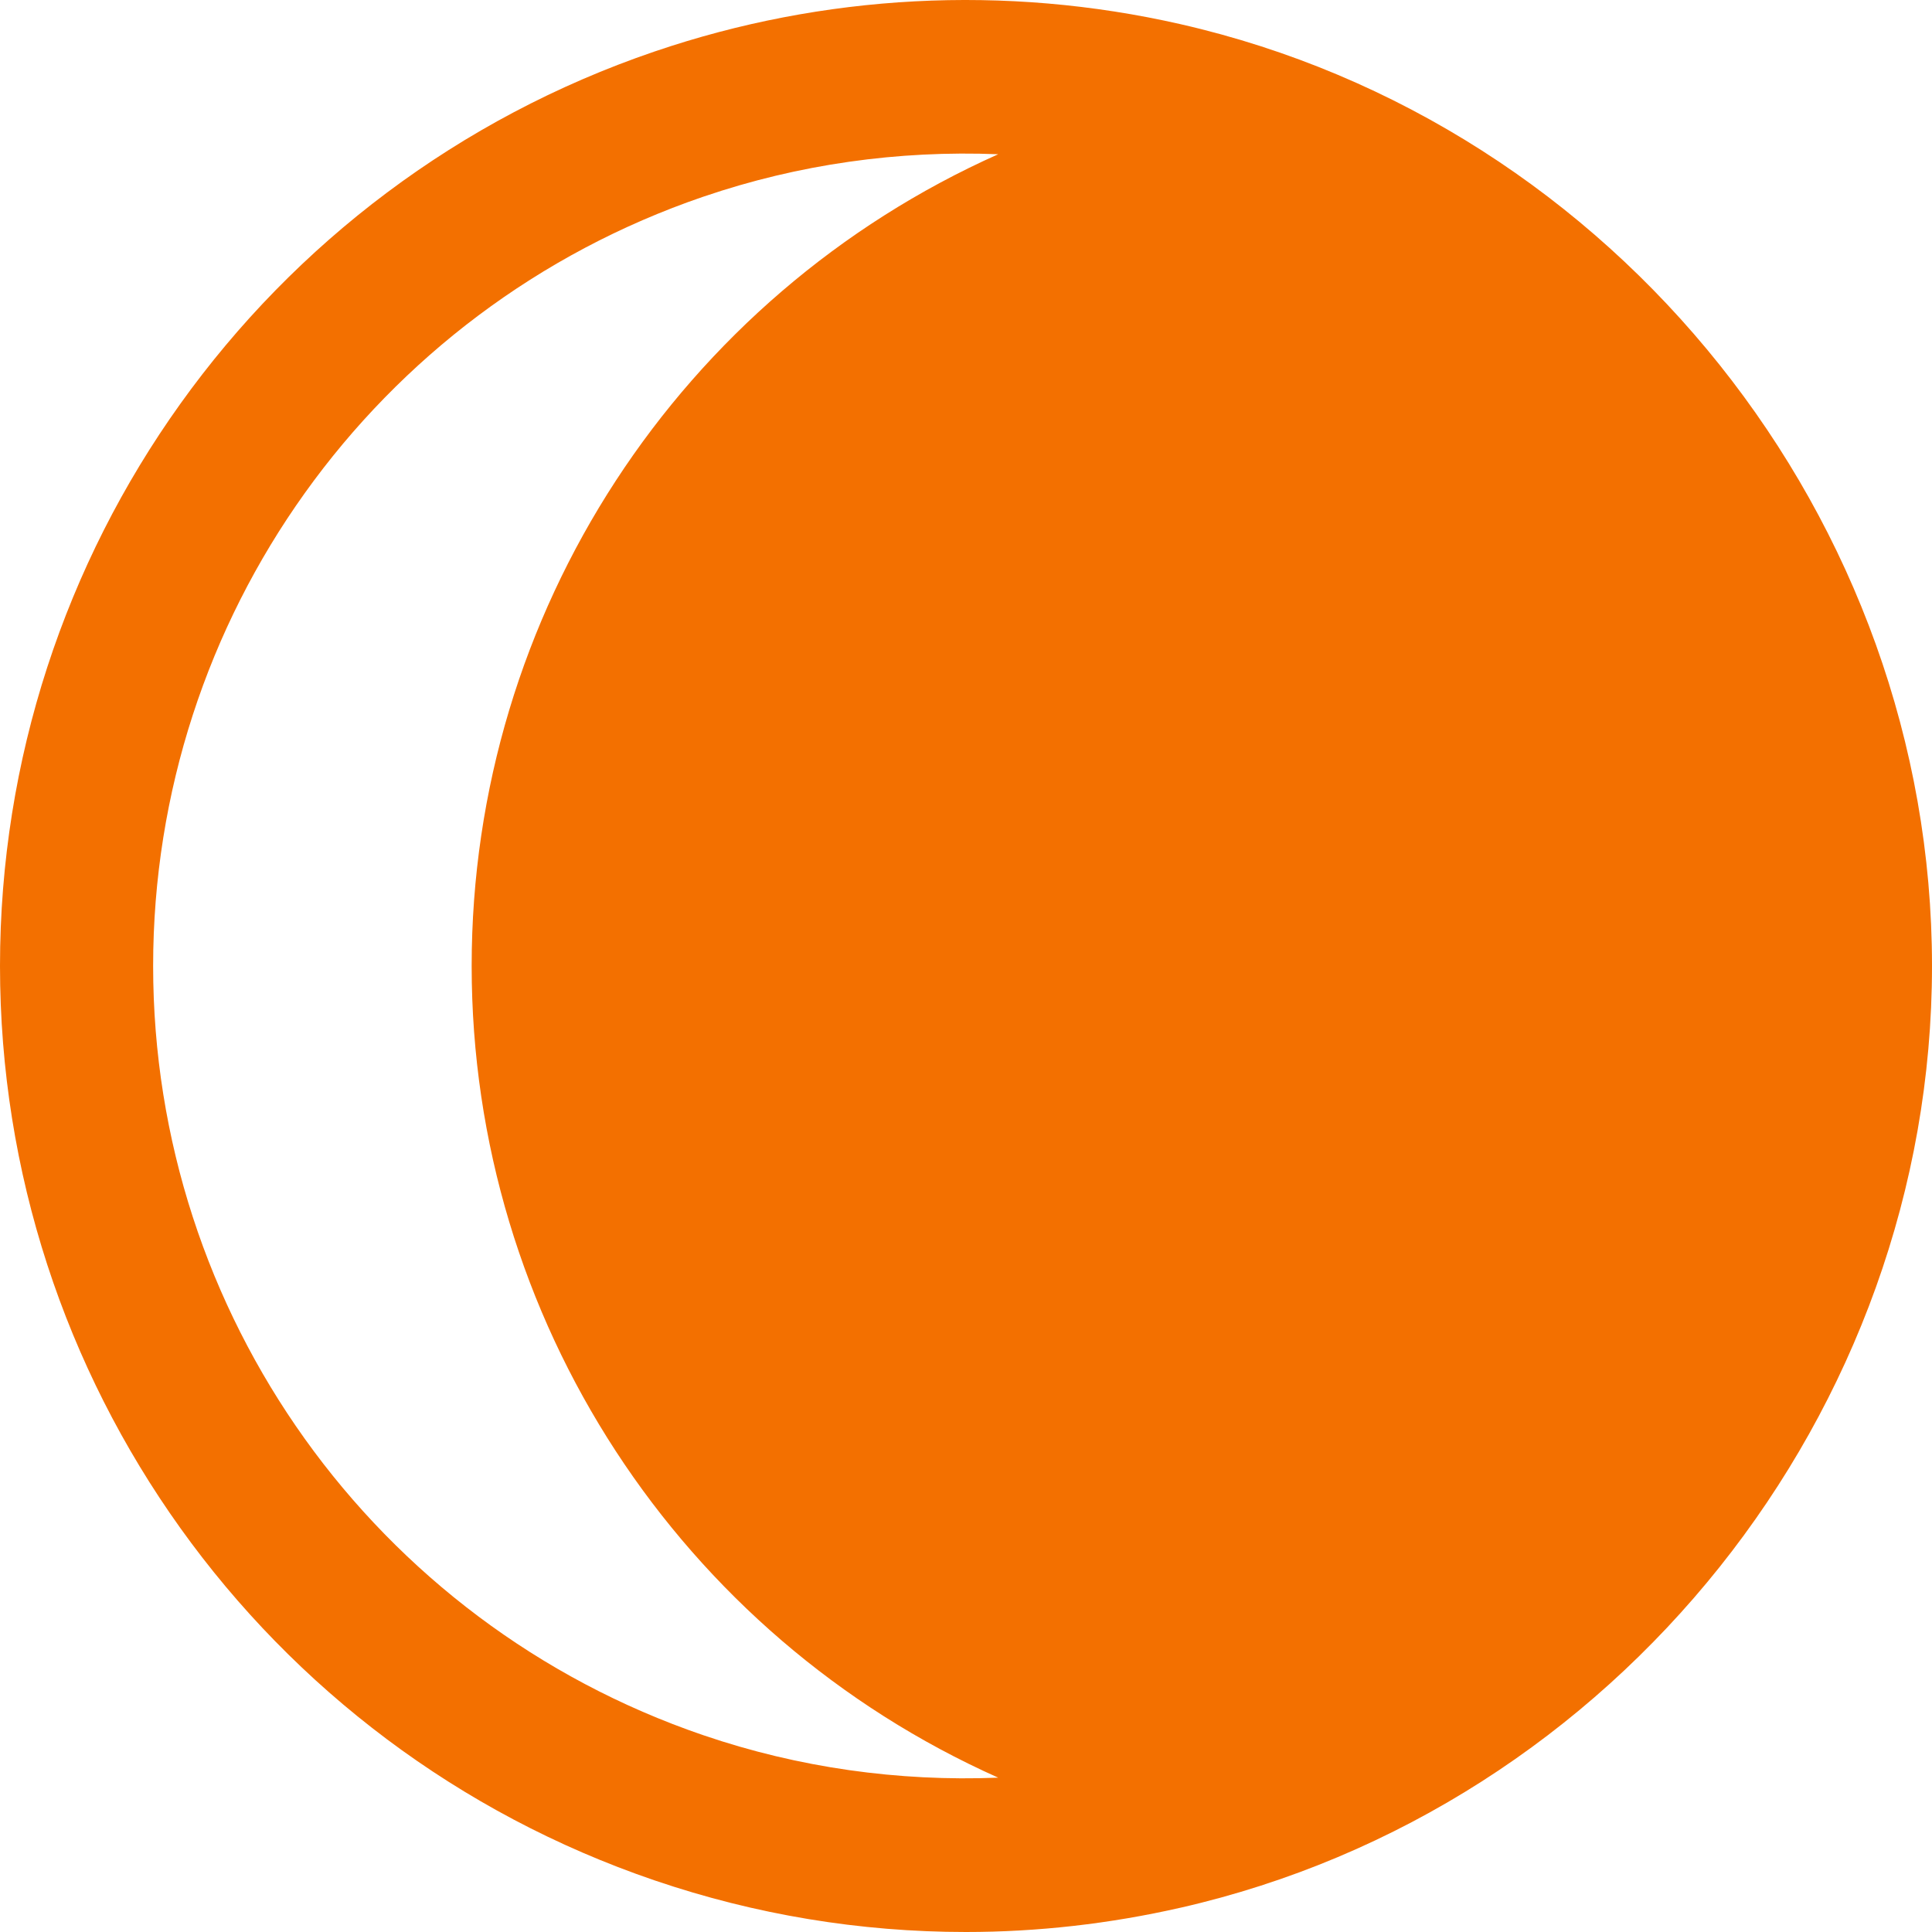 <?xml version="1.0" encoding="utf-8"?>
<svg xmlns="http://www.w3.org/2000/svg" fill="none" height="100%" overflow="visible" preserveAspectRatio="none" style="display: block;" viewBox="0 0 61 61" width="100%">
<path d="M37.275 0.764L37.272 0.763C31.73 -0.499 25.987 -0.184 20.68 1.622C20.672 1.624 20.665 1.627 20.659 1.629C8.302 5.842 0 17.444 0 30.498C0 43.553 8.302 55.154 20.658 59.367C20.665 59.37 20.672 59.372 20.679 59.374C23.848 60.453 27.152 61 30.5 61C32.76 61 35.039 60.742 37.272 60.233H37.275C51.022 57.101 61 44.596 61 30.498C61 16.401 51.022 3.896 37.275 0.764ZM22.22 54.791C22.212 54.789 22.203 54.785 22.195 54.783C11.811 51.232 4.835 41.475 4.835 30.498C4.835 19.522 11.811 9.765 22.195 6.214C22.204 6.212 22.212 6.209 22.22 6.206C25.208 5.187 28.358 4.743 31.517 4.87C21.479 9.353 14.892 19.345 14.892 30.498C14.892 41.652 21.479 51.644 31.517 56.127C28.358 56.254 25.208 55.81 22.22 54.791Z" fill="#F37000" id="Vector"/>
</svg>